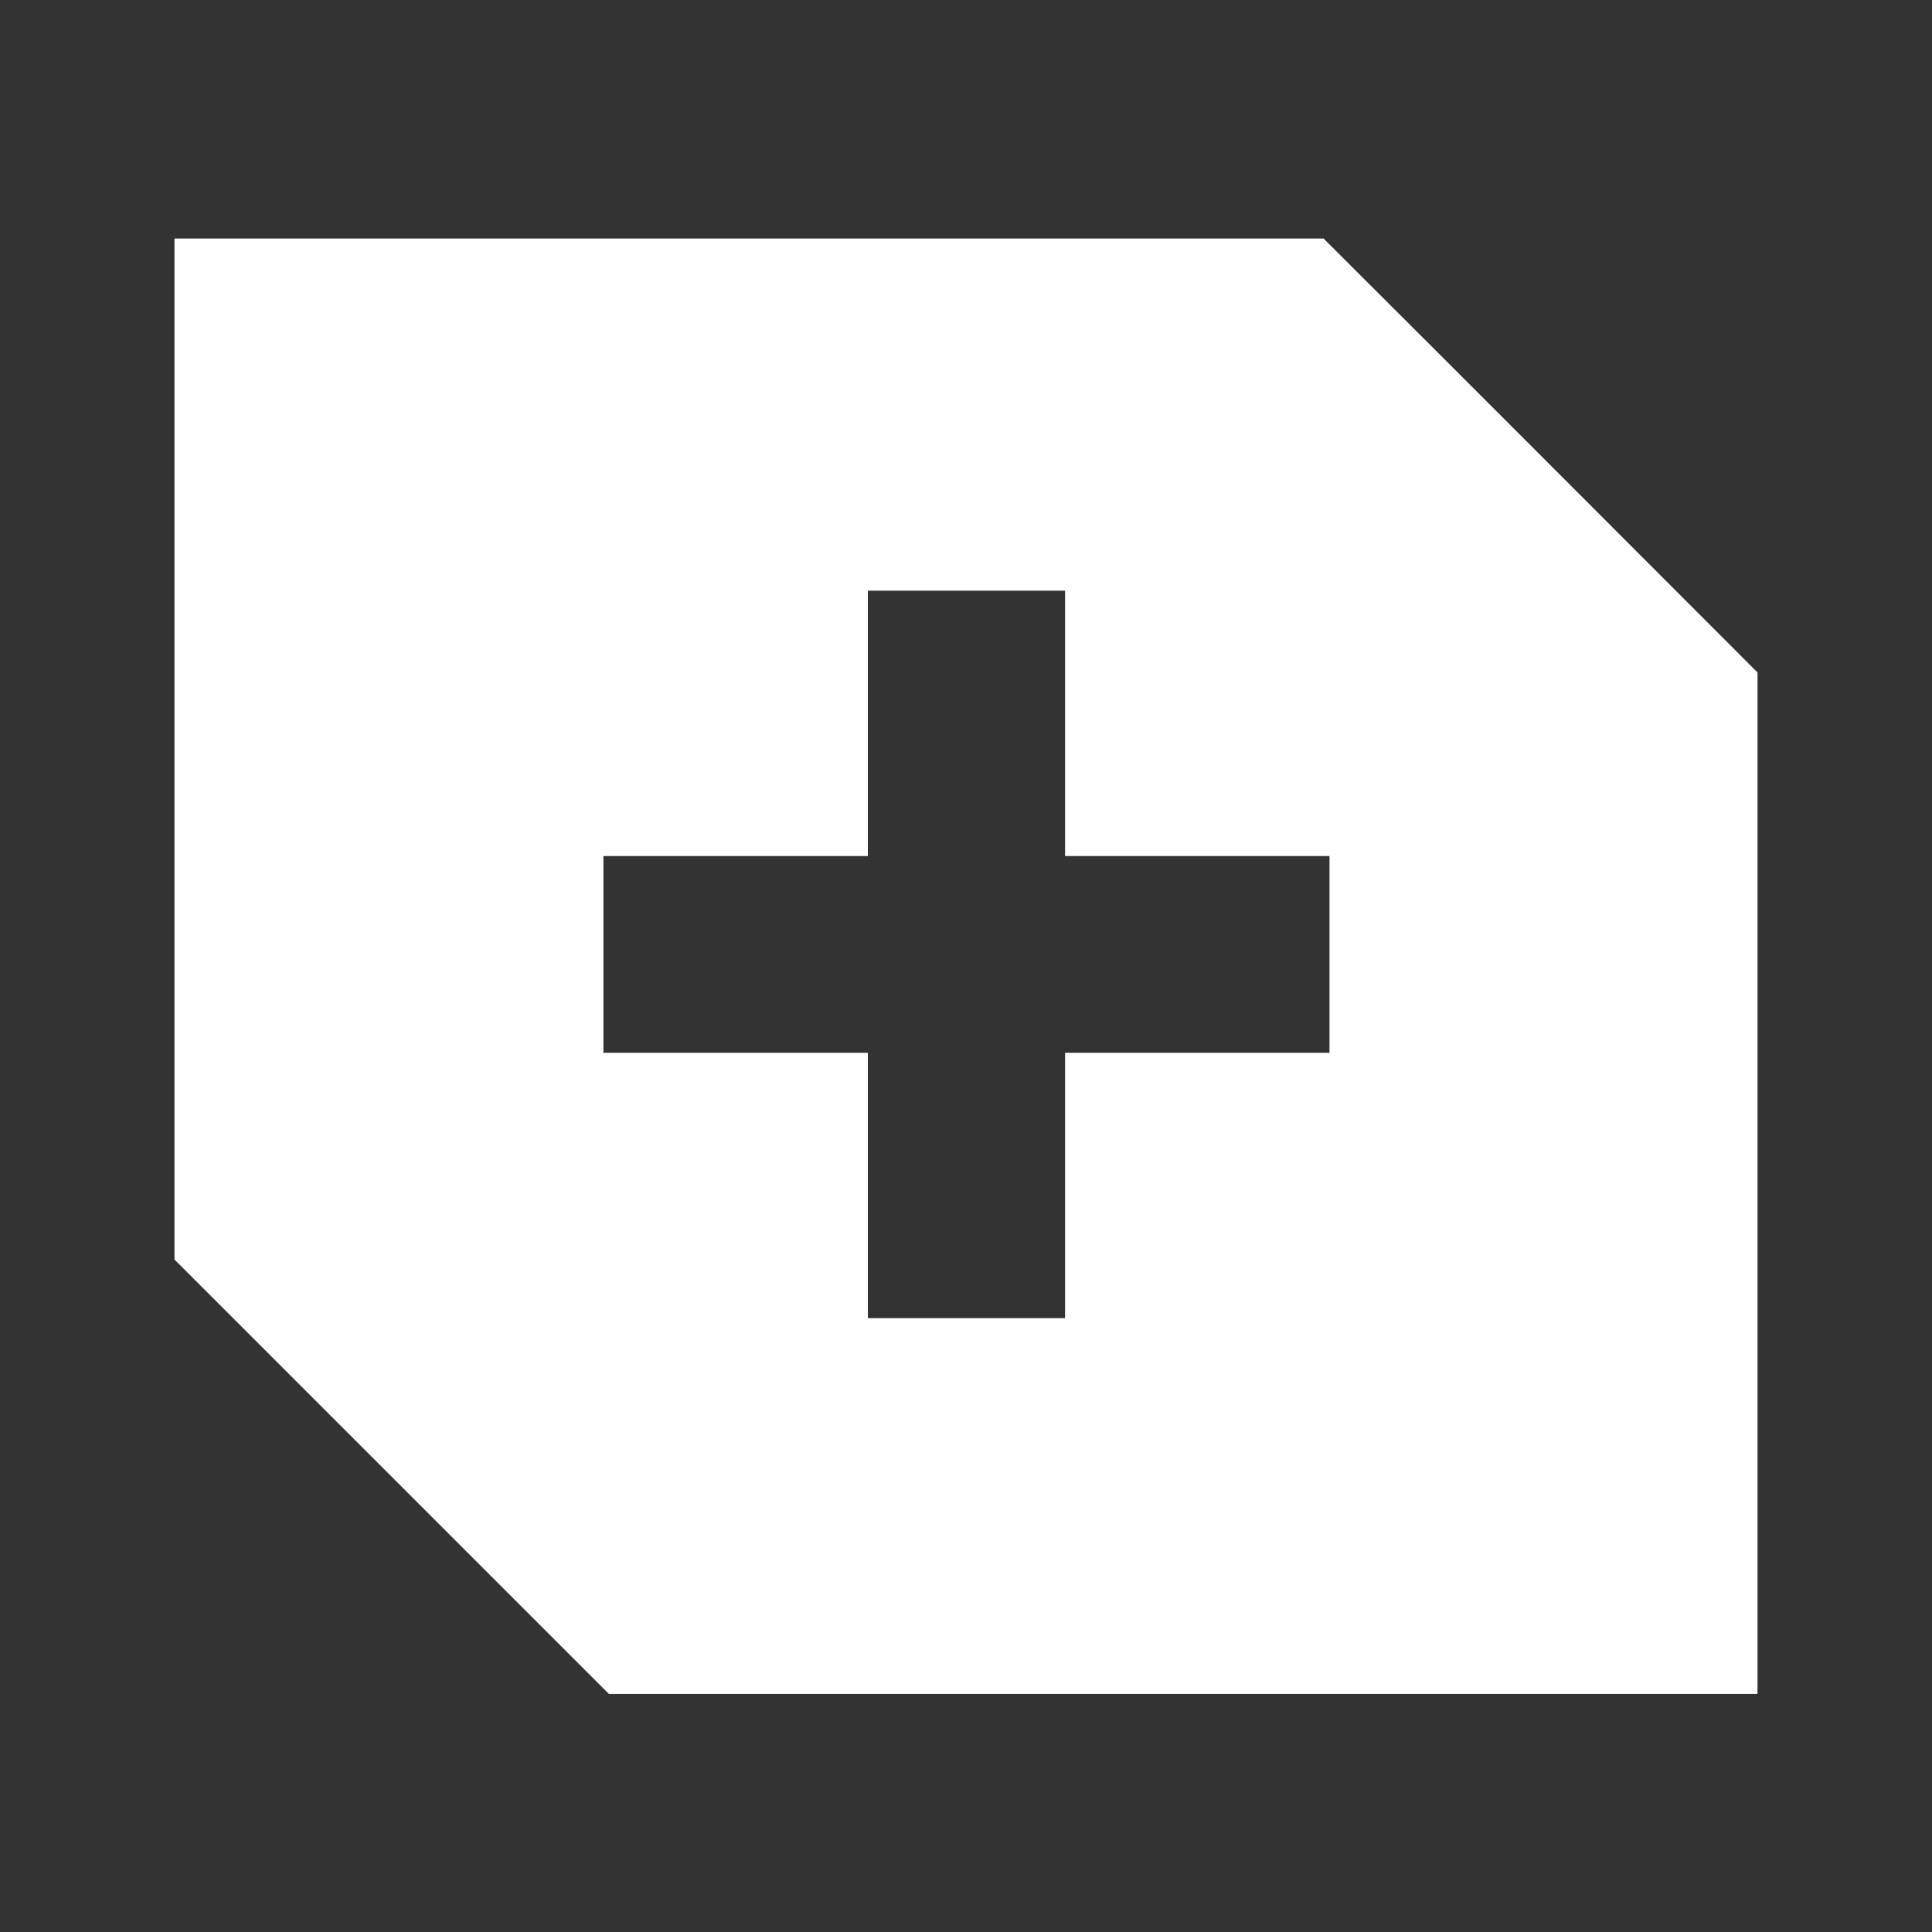 <?xml version="1.0" encoding="UTF-8"?>
<svg id="graphic" xmlns="http://www.w3.org/2000/svg" viewBox="0 0 42.52 42.52">
  <rect x="0" y="0" width="42.52" height="42.52" fill="#333333" stroke="none"/>
  <defs>
    <style>
      .cls-1 {
        fill: #fff;
      }
    </style>
  </defs>
  <path class="cls-1" d="M29.12,5.25H3.84v22.47c3.73,3.73,5.83,5.83,9.56,9.56h25.28V14.8c-3.73-3.73-5.82-5.83-9.56-9.56ZM29.26,23.17h-5.82v5.84h-4.34v-5.84h-5.82v-4.33h5.82v-5.84h4.34v5.84h5.82v4.33Z"/>
</svg>